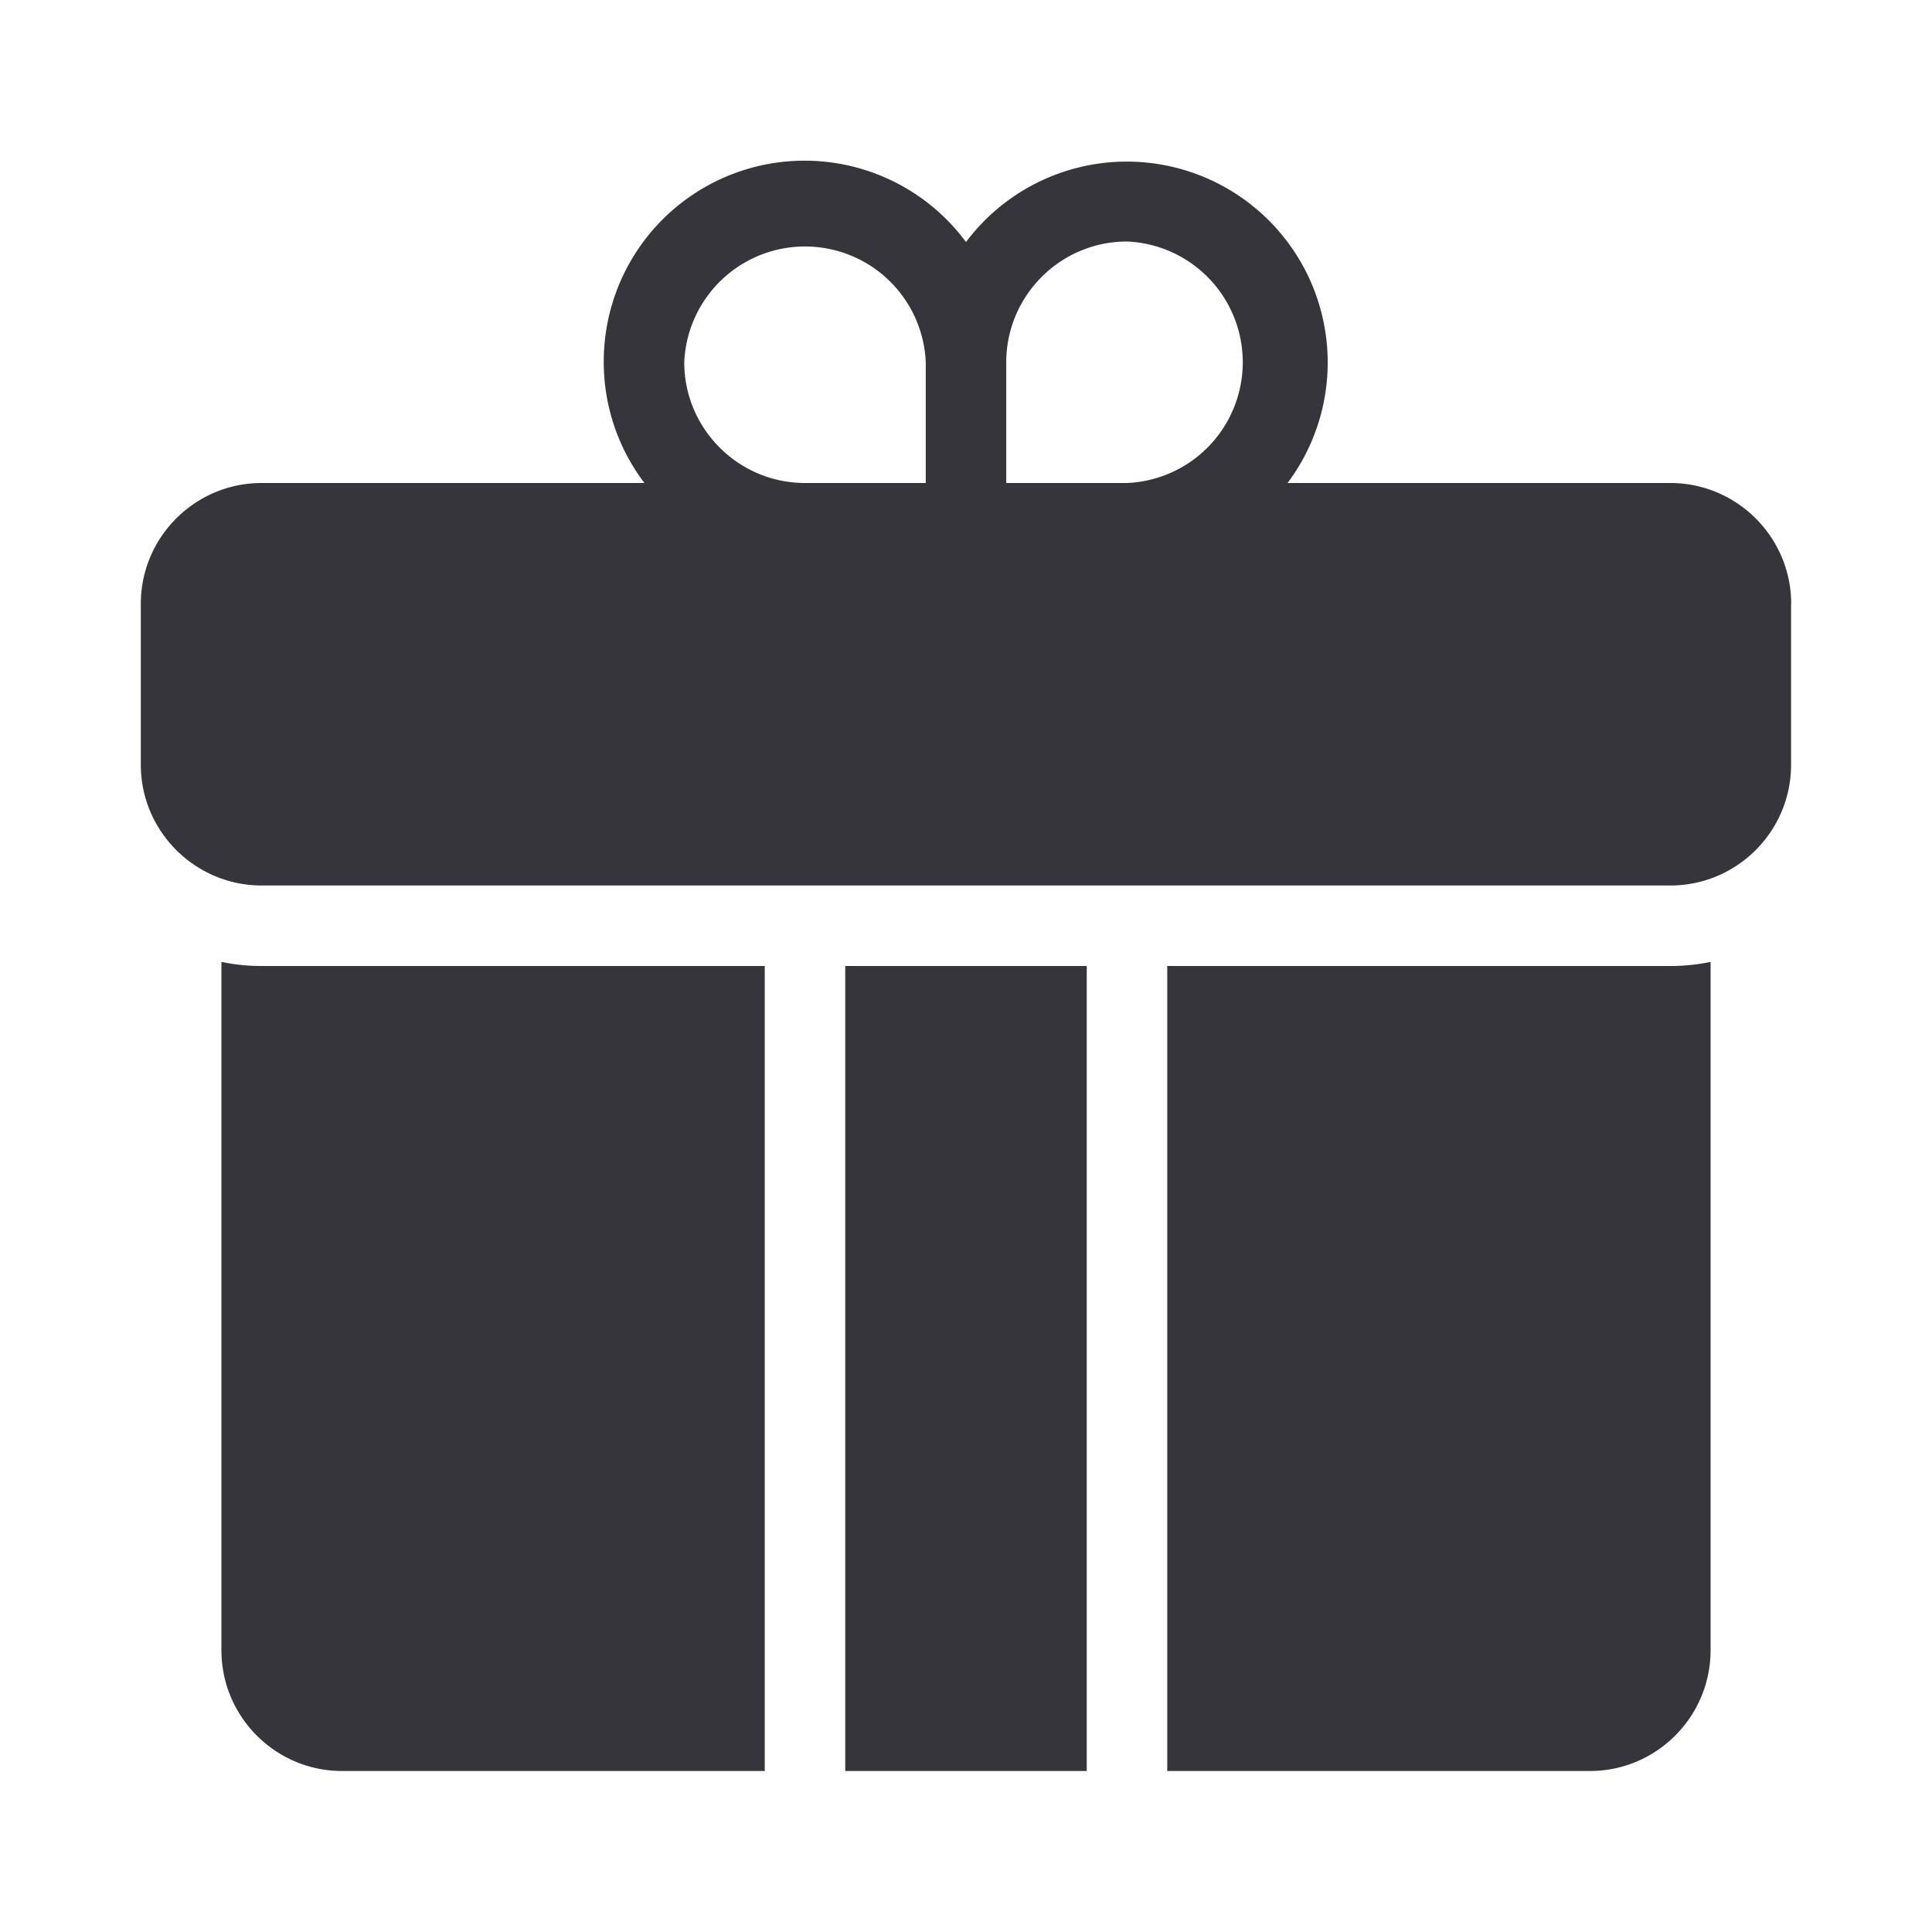 <?xml version="1.0" encoding="UTF-8"?>
<svg xmlns="http://www.w3.org/2000/svg" width="18" height="18" fill="none">
  <path d="M7.125 9v7.5H3.187c-.62 0-1.124-.505-1.124-1.125V8.962c.12.025.246.038.374.038h4.688zm.75 0v7.5h2.25V9h-2.25zm7.688 0h-4.688v7.5h3.938c.62 0 1.124-.505 1.124-1.125V8.962a1.872 1.872 0 01-.374.038zm1.124-3.375v1.5c0 .62-.504 1.125-1.125 1.125H2.438c-.62 0-1.126-.505-1.126-1.125v-1.5c0-.62.505-1.125 1.125-1.125h3.567a1.864 1.864 0 01-.379-1.125A1.871 1.871 0 019 2.255 1.871 1.871 0 1111.996 4.5h3.566c.62 0 1.126.505 1.126 1.125zm-7.312-2.25V4.5H10.5a1.126 1.126 0 000-2.25c-.62 0-1.125.505-1.125 1.125zM7.5 4.5h1.125V3.375a1.126 1.126 0 00-2.25 0c0 .62.505 1.125 1.125 1.125z" fill="#36353B"></path>
</svg>

